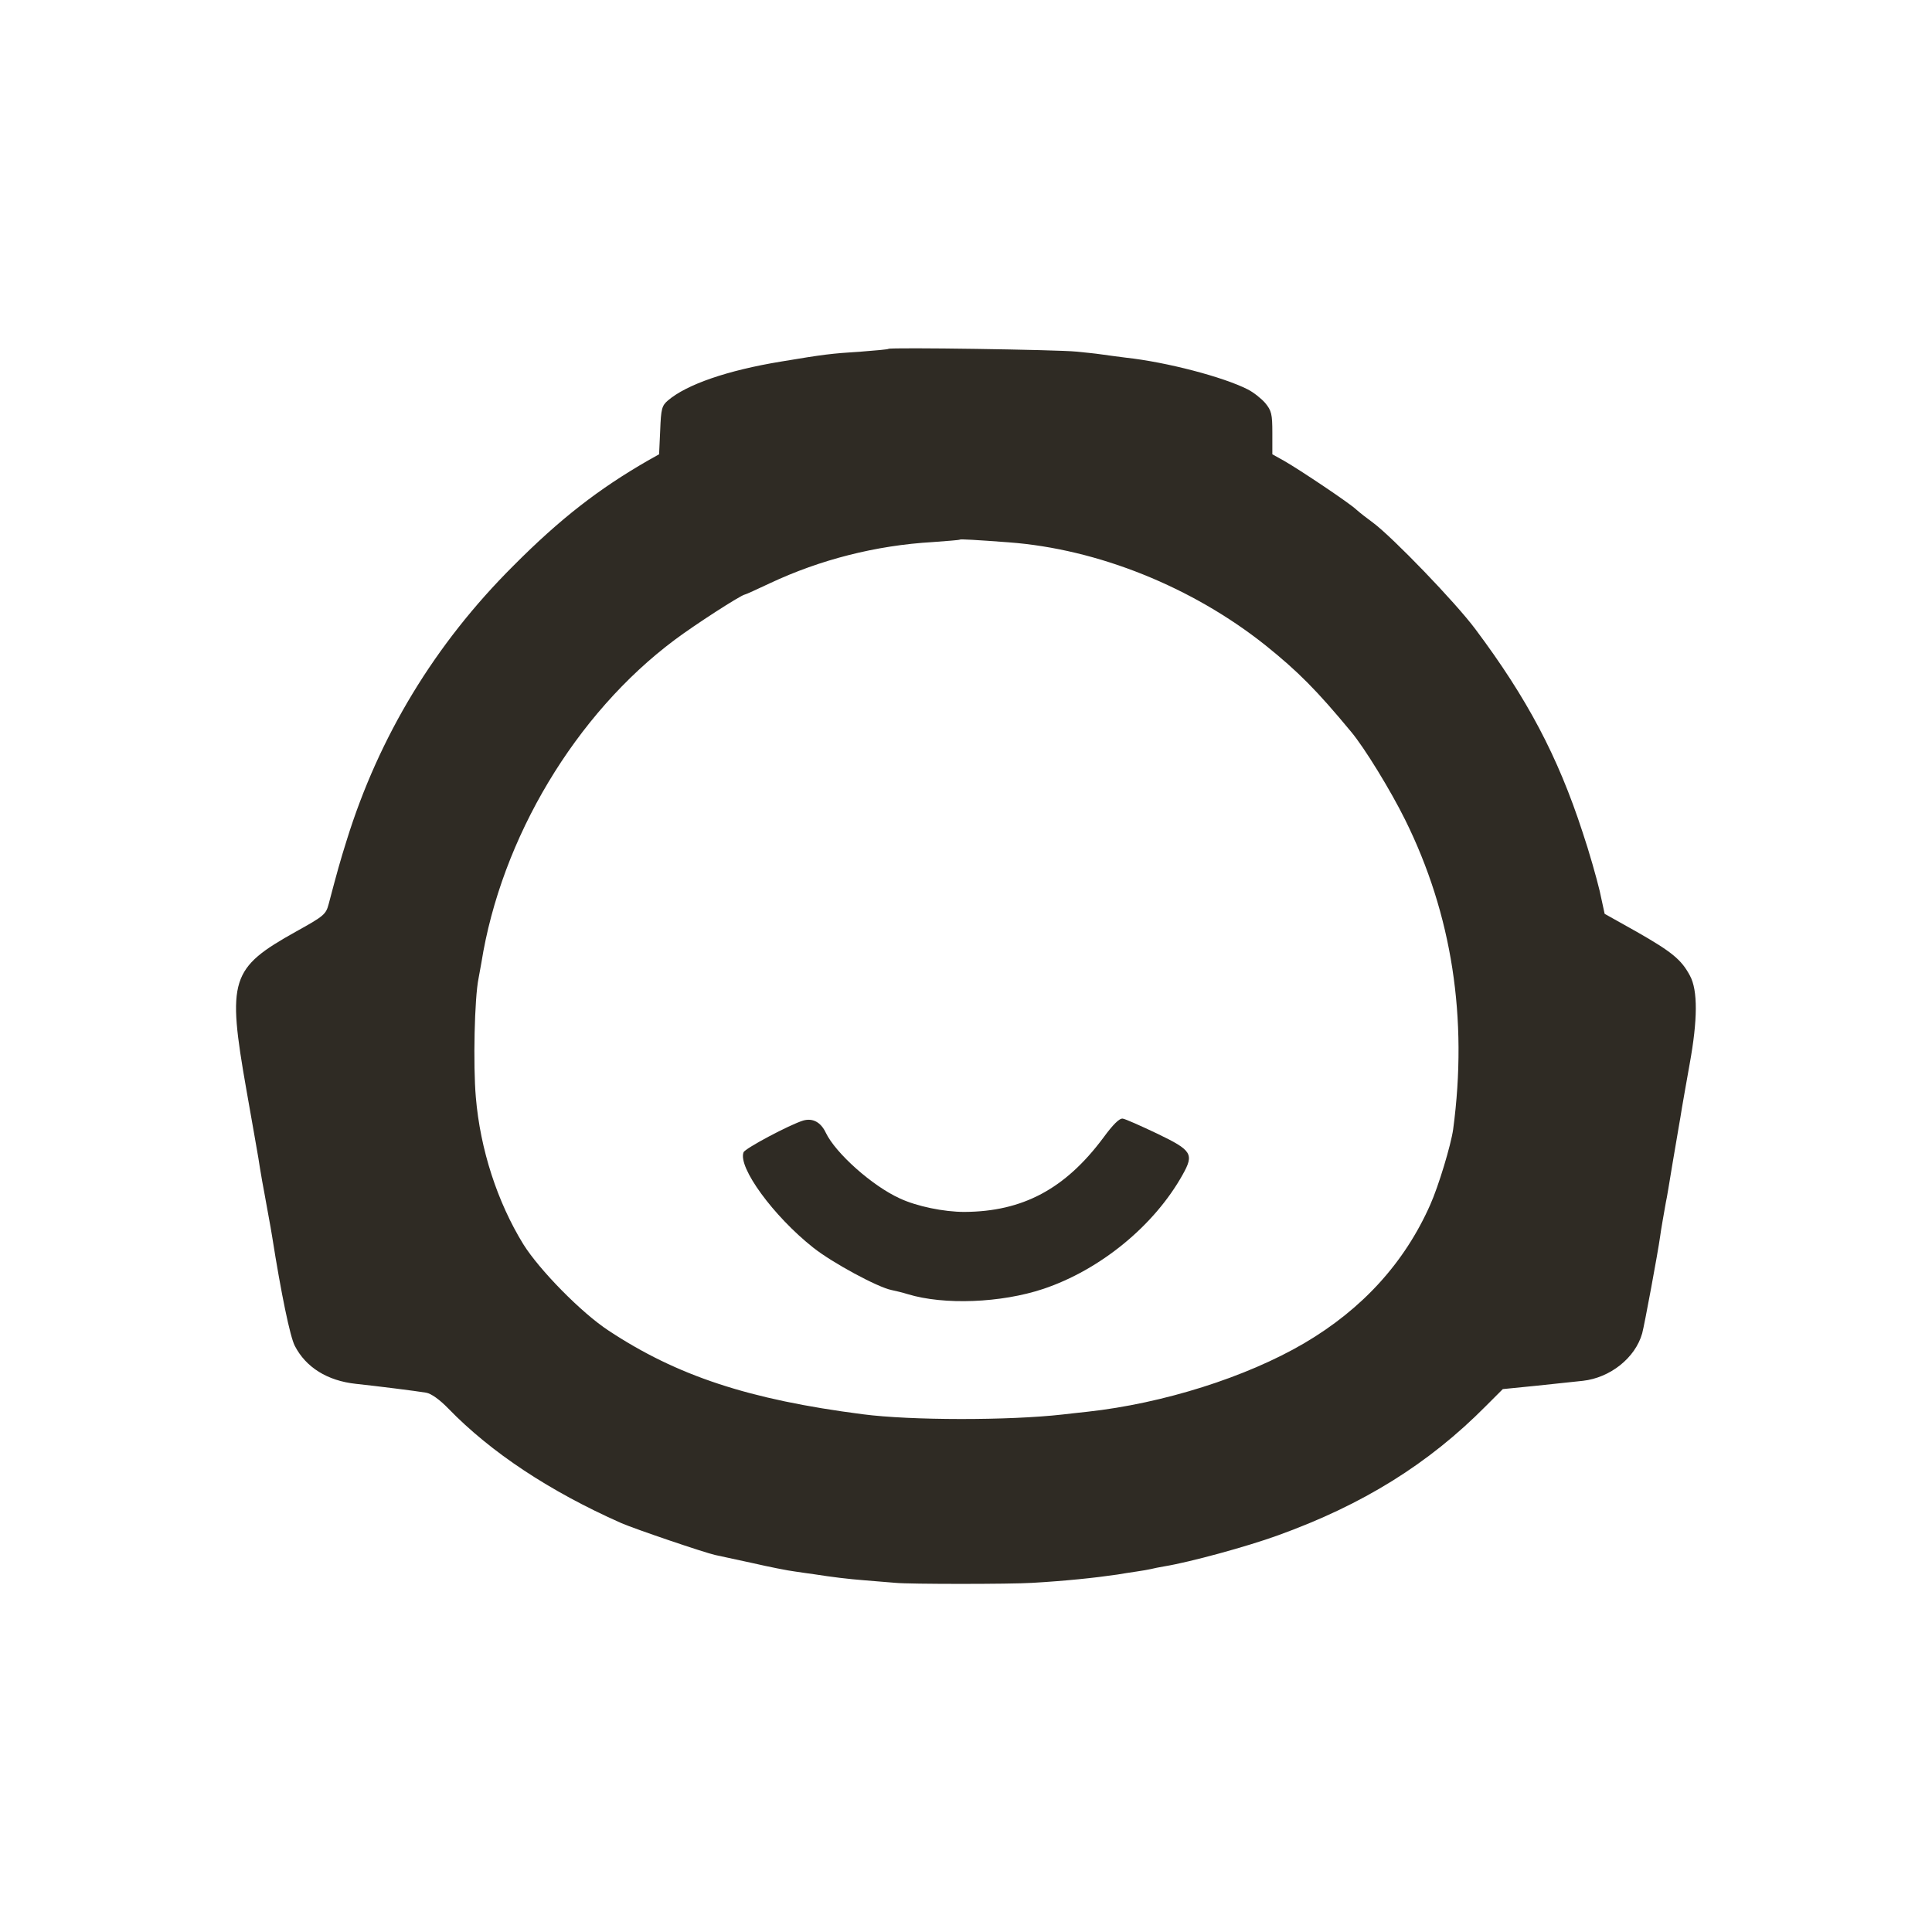 <?xml version="1.0" standalone="no"?>
<!DOCTYPE svg PUBLIC "-//W3C//DTD SVG 20010904//EN"
 "http://www.w3.org/TR/2001/REC-SVG-20010904/DTD/svg10.dtd">
<svg version="1.0" xmlns="http://www.w3.org/2000/svg"
 width="700pt" height="700pt" viewBox="0 0 700 700"
 preserveAspectRatio="xMidYMid meet">
<g transform="translate(0,700) scale(0.1,-0.1)"
fill="#2F2B24" stroke="none">
<path d="M3219 5736 c-2 -2 -47 -6 -99 -10 -110 -7 -134 -10 -290 -36 -195
-32 -342 -83 -410 -141 -22 -19 -25 -30 -28 -108 l-4 -87 -41 -23 c-177 -102
-317 -210 -487 -381 -284 -283 -487 -618 -604 -995 -23 -73 -35 -116 -65 -230
-10 -38 -17 -44 -118 -100 -238 -133 -251 -172 -180 -575 21 -118 40 -228 43
-245 2 -16 9 -55 14 -85 6 -30 12 -67 15 -82 3 -16 7 -40 10 -55 3 -16 8 -44
11 -63 33 -209 65 -363 82 -396 40 -78 118 -127 222 -138 75 -8 219 -26 254
-32 18 -3 49 -25 80 -57 155 -160 369 -301 626 -415 50 -22 304 -108 341 -116
13 -3 74 -16 134 -29 61 -14 131 -28 156 -31 25 -4 57 -8 70 -10 64 -10 120
-17 184 -22 39 -3 88 -7 110 -9 48 -5 417 -5 495 0 121 7 226 18 308 30 17 3
49 8 70 11 20 3 44 7 52 9 8 2 31 7 50 10 91 15 297 71 410 112 308 111 546
259 754 469 l61 61 120 12 c66 7 143 15 170 18 99 11 190 83 215 172 8 29 57
293 65 351 2 18 16 97 21 125 3 11 13 74 24 140 11 66 22 130 24 141 2 12 7
39 10 60 4 22 16 93 28 159 29 159 30 267 1 320 -31 58 -65 86 -193 159 l-116
65 -18 83 c-11 46 -38 142 -62 213 -90 276 -201 485 -388 735 -73 98 -300 333
-371 386 -22 16 -49 37 -60 47 -25 24 -206 145 -262 177 l-43 24 0 77 c0 69
-3 81 -26 109 -15 17 -43 39 -63 49 -88 45 -294 99 -441 115 -30 4 -71 9 -90
12 -19 3 -60 7 -90 10 -65 7 -674 16 -681 10z m436 -701 c323 -24 665 -162
930 -373 117 -94 185 -162 310 -313 48 -57 143 -212 196 -319 170 -343 228
-719 174 -1122 -8 -57 -53 -206 -83 -273 -93 -210 -246 -378 -457 -502 -210
-123 -511 -218 -785 -248 -30 -3 -71 -8 -90 -10 -194 -22 -550 -22 -725 1
-411 53 -672 139 -920 303 -98 64 -251 220 -309 313 -94 153 -156 343 -172
533 -10 116 -5 359 10 431 2 12 7 37 10 55 72 453 342 903 701 1171 72 54 239
162 254 164 3 0 44 19 91 41 181 85 383 137 590 149 52 4 96 7 98 9 3 2 57 -1
177 -10z"/>
<path d="M2910 2940 c-49 -15 -211 -101 -216 -115 -21 -54 108 -231 252 -345
69 -55 234 -144 284 -154 14 -3 40 -9 59 -15 131 -40 338 -32 491 19 206 69
402 229 505 414 42 75 34 88 -93 149 -59 28 -115 53 -124 54 -12 2 -36 -22
-71 -70 -138 -185 -292 -267 -503 -268 -74 0 -172 20 -234 49 -99 45 -232 163
-268 238 -18 38 -47 54 -82 44z"/>
</g>
</svg>
